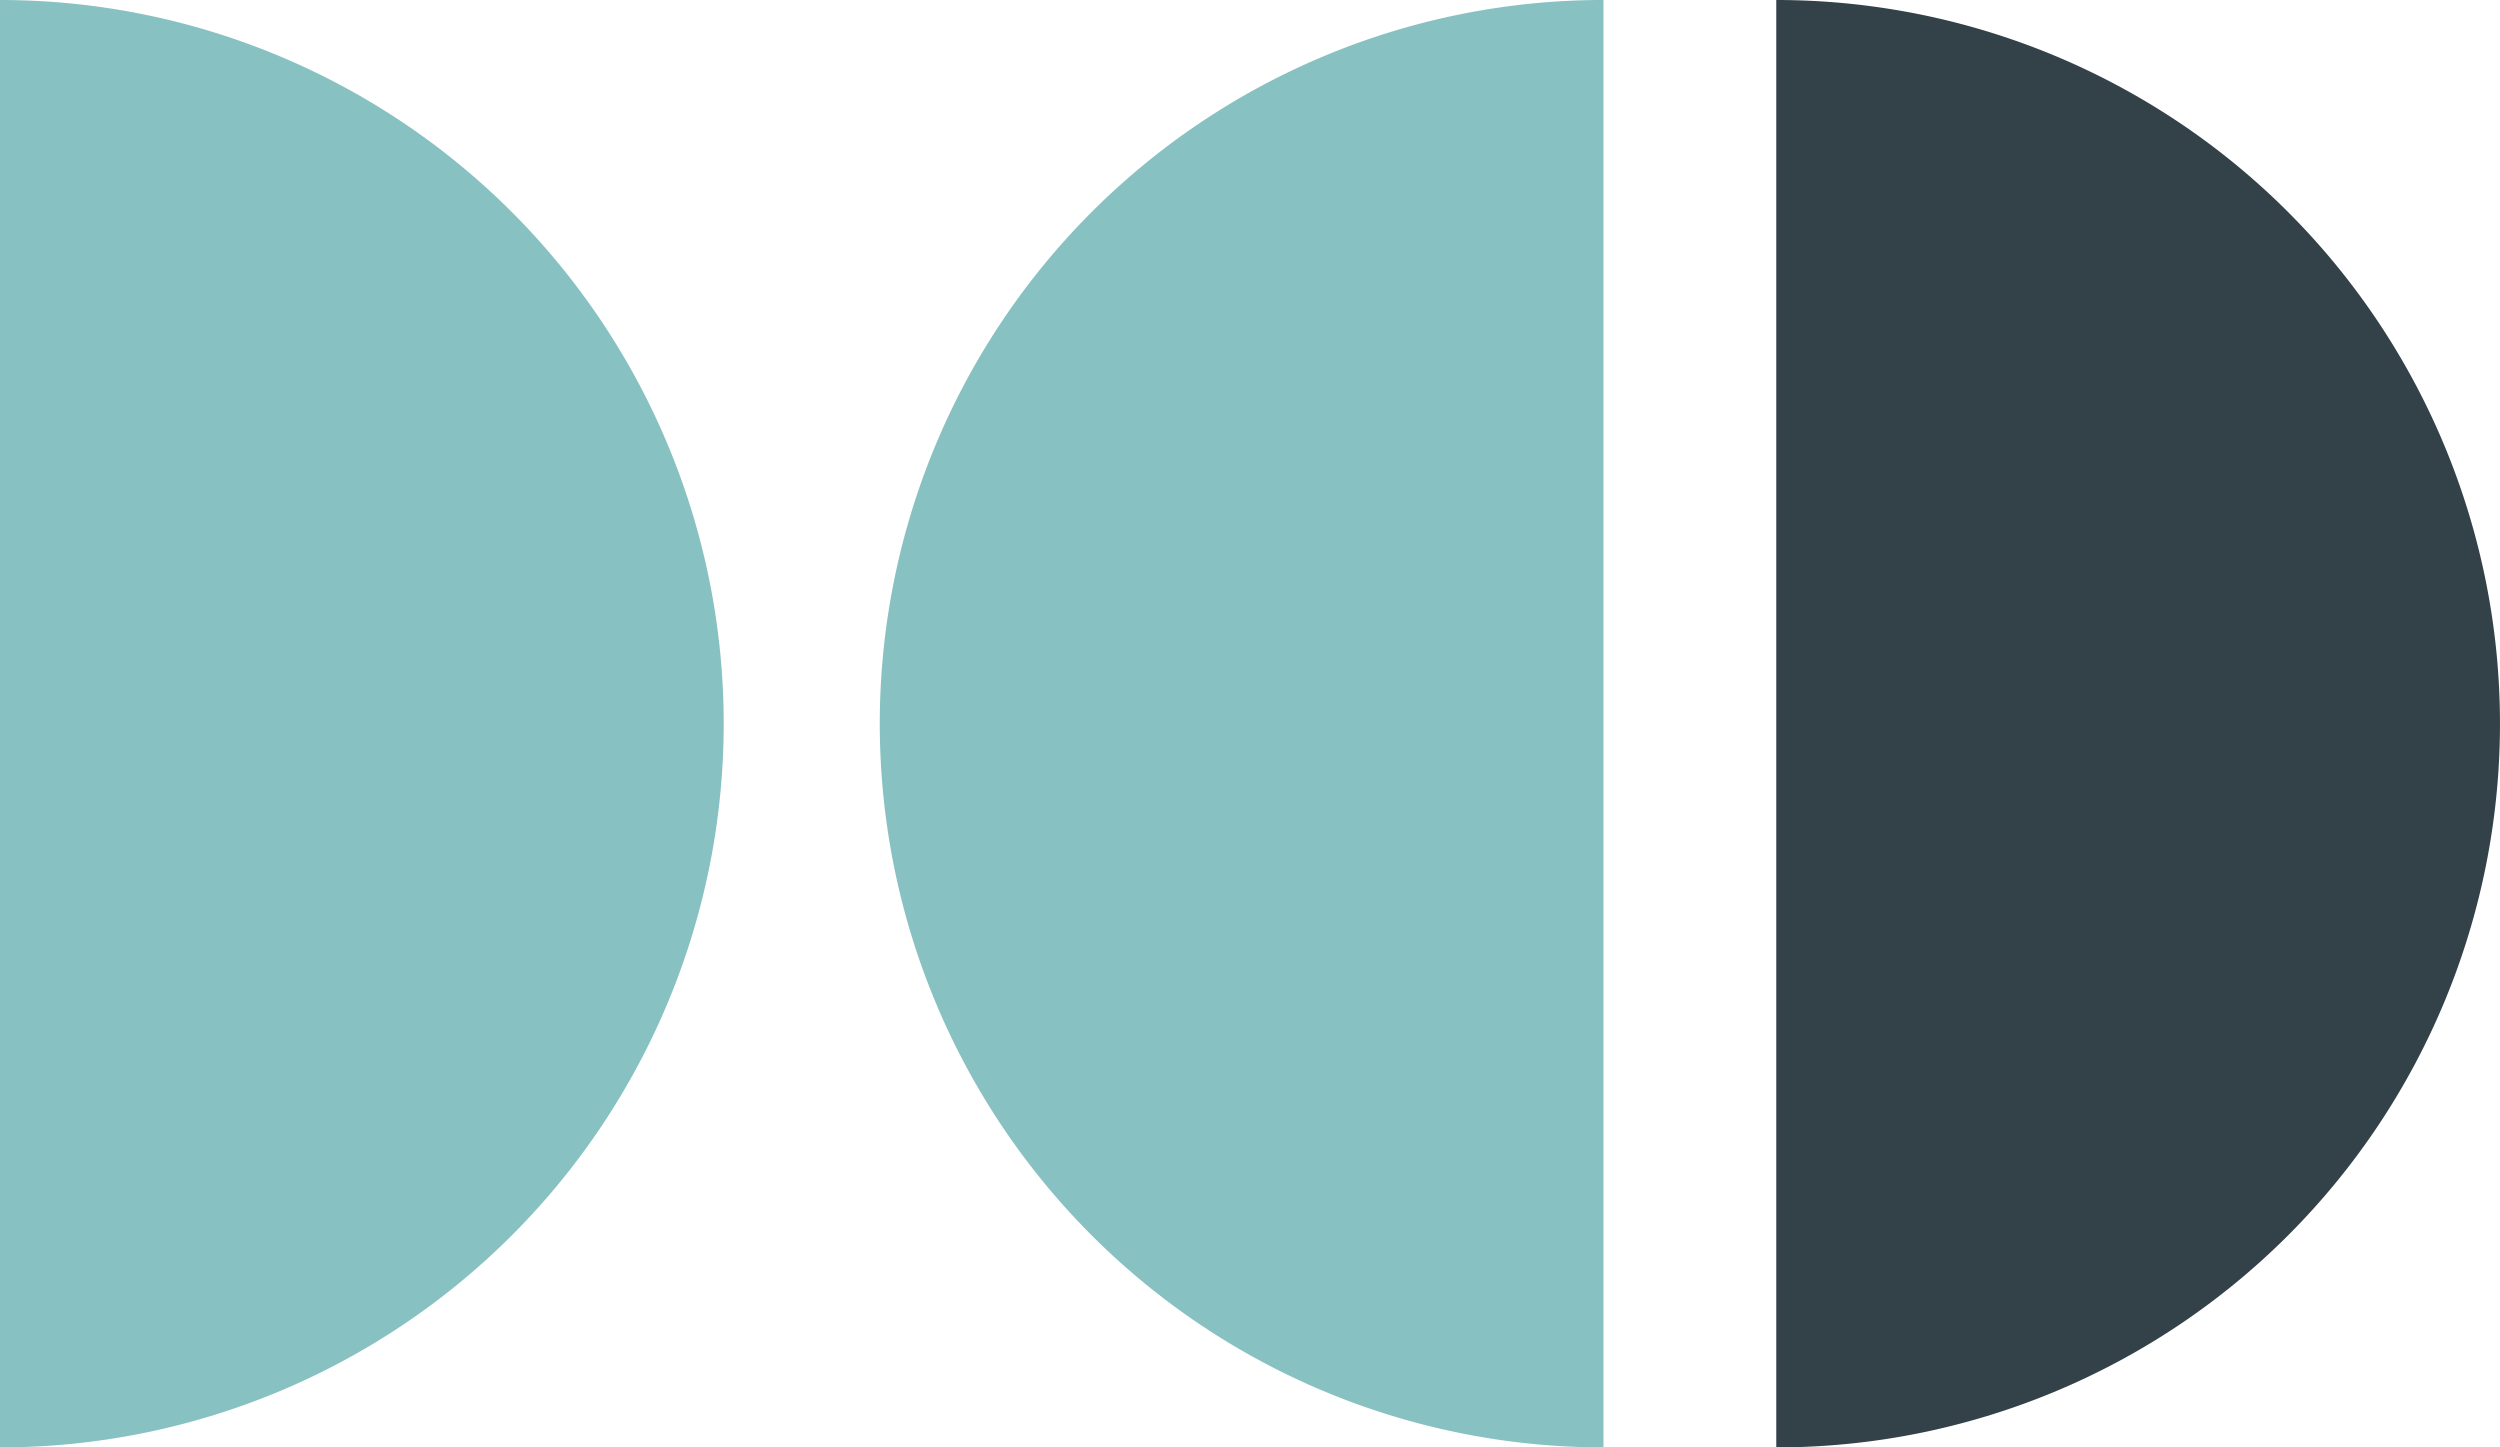 <svg id="Layer_1" data-name="Layer 1" xmlns="http://www.w3.org/2000/svg" viewBox="0 0 111.969 64.826">
  <defs>
    <style>
      .cls-1 {
        fill: #334148;
      }

      .cls-2 {
        fill: #88c1c1;
      }
    </style>
  </defs>
  <title>brand-mark</title>
  <g>
    <path class="cls-1" d="M80.264.186a32.413,32.413,0,1,1,0,64.826Z" transform="translate(-0.709 -0.186)"/>
    <path class="cls-2" d="M.709.186a32.413,32.413,0,0,1,0,64.826Z" transform="translate(-0.709 -0.186)"/>
    <path class="cls-2" d="M72.525,65.011a32.413,32.413,0,0,1,0-64.826Z" transform="translate(-0.709 -0.186)"/>
  </g>
</svg>
